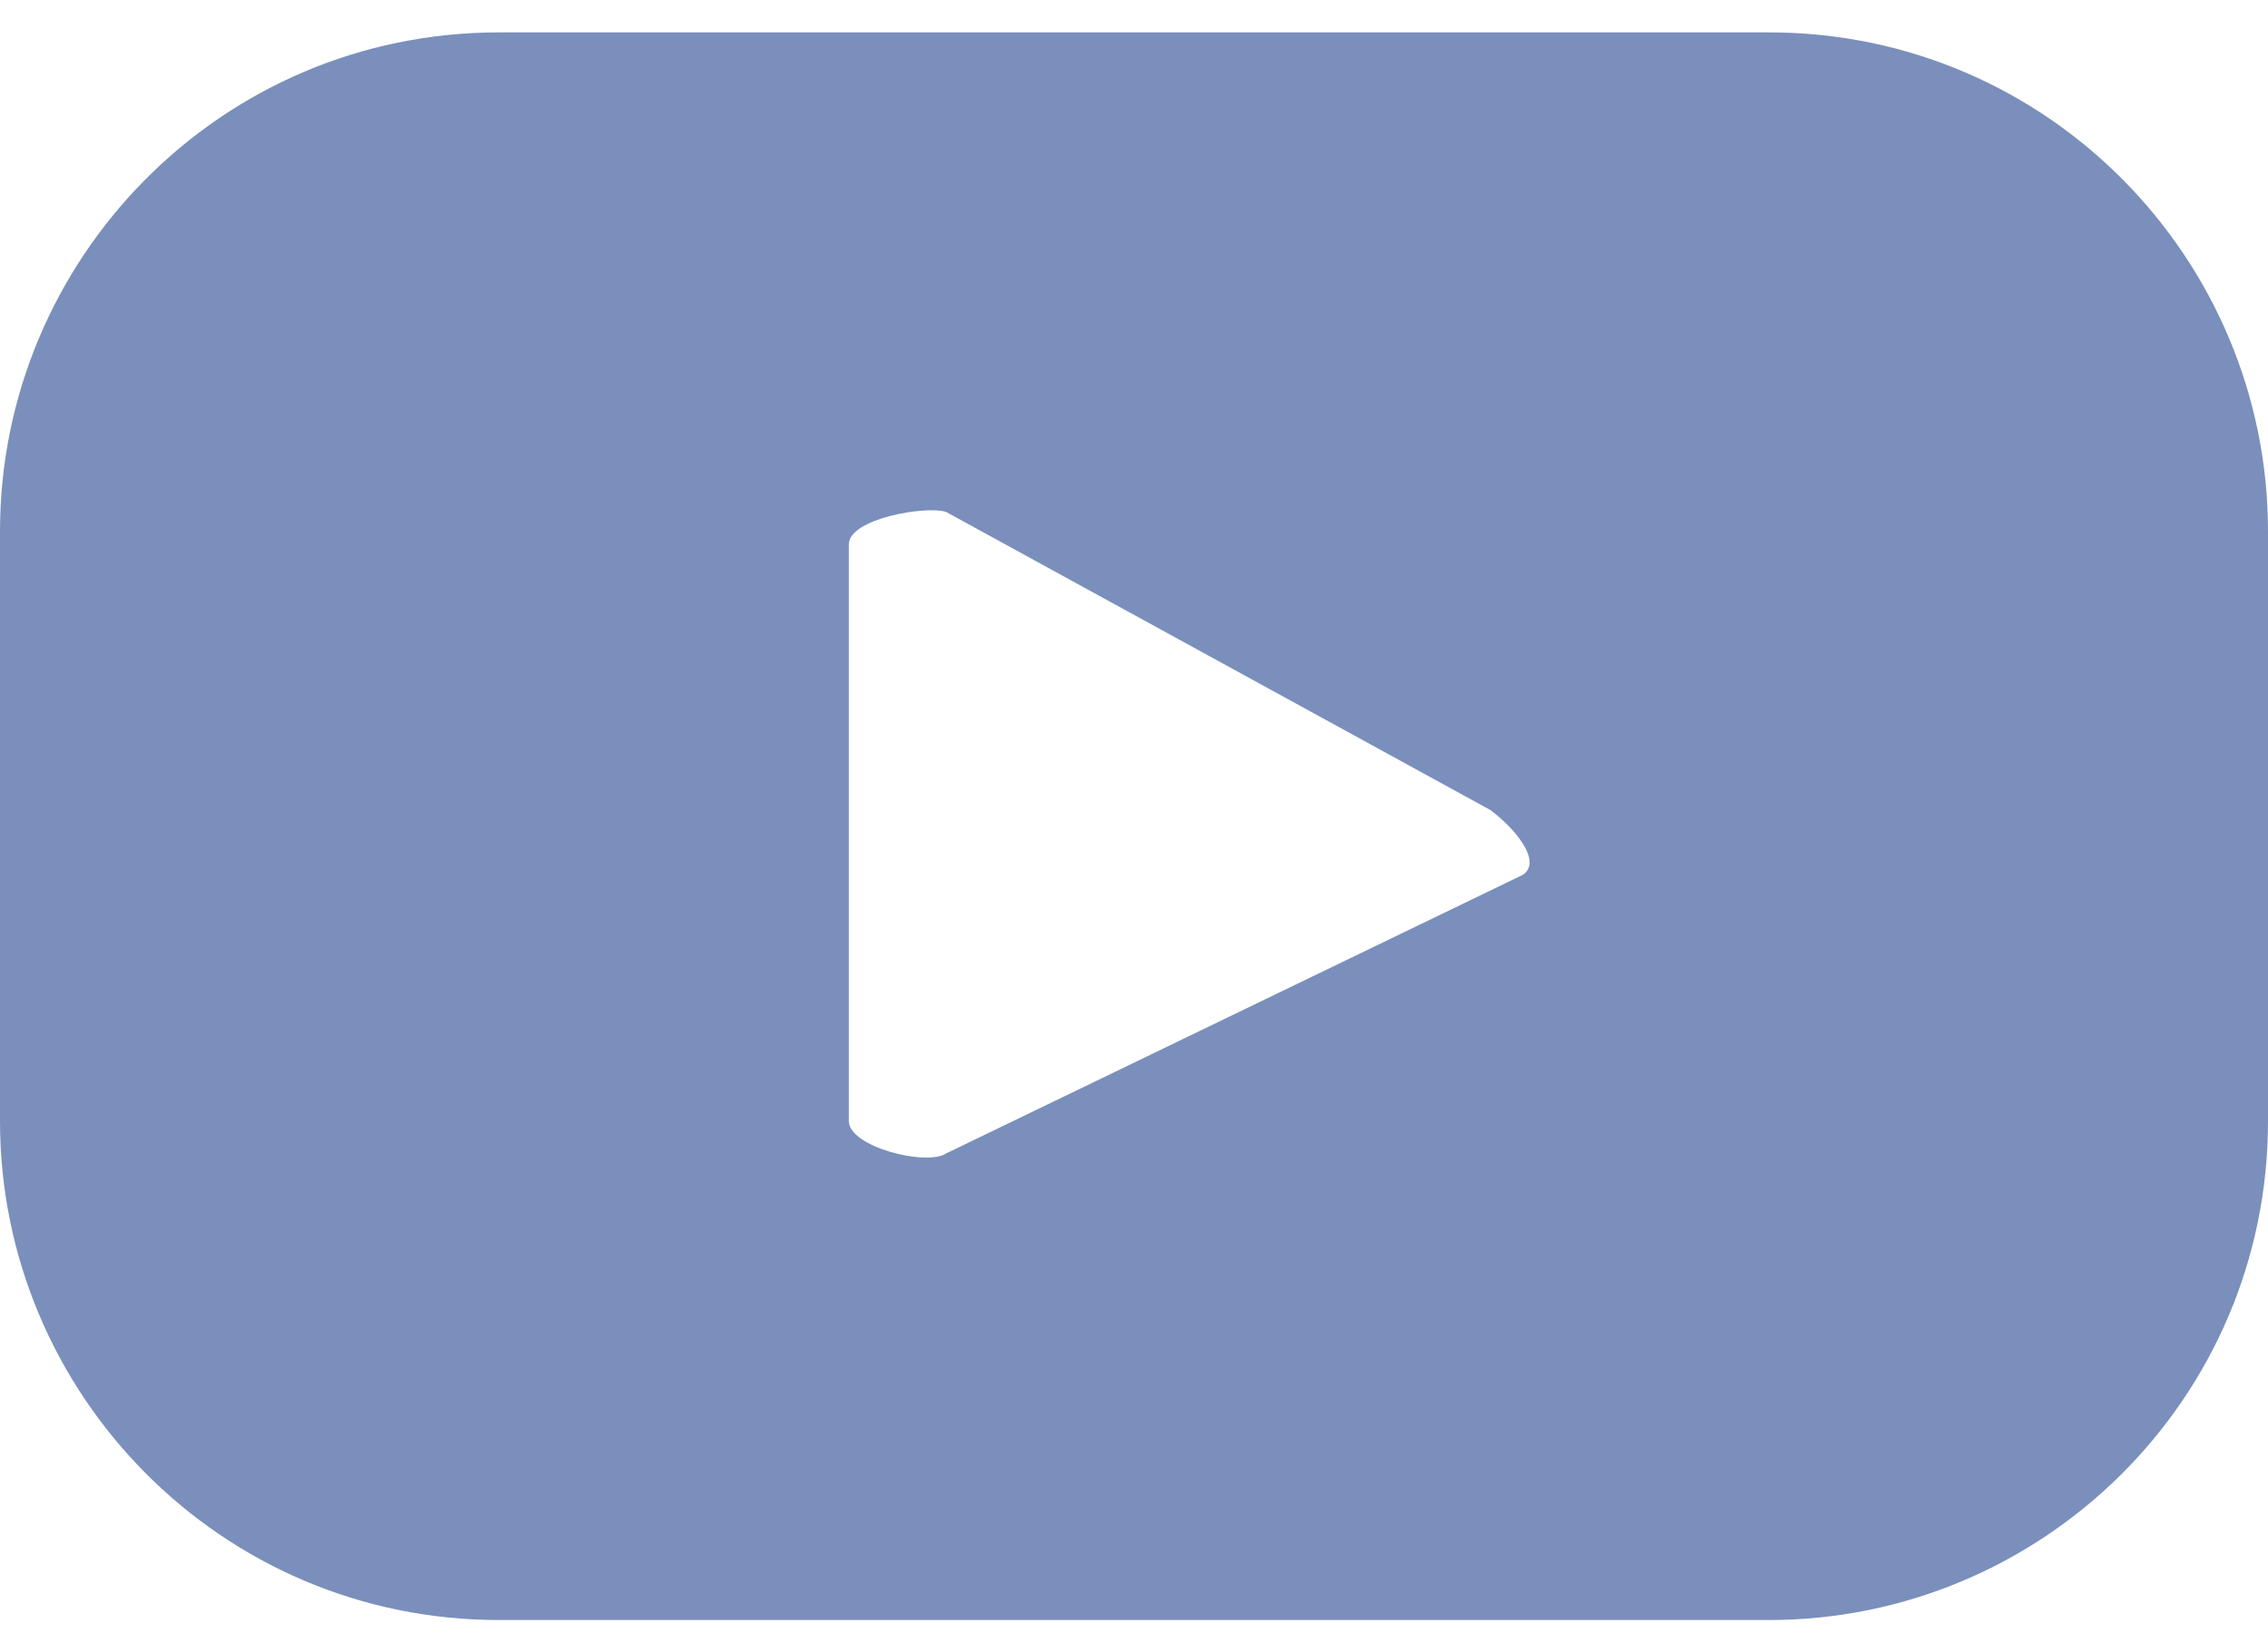 <?xml version="1.0" encoding="UTF-8"?> <svg xmlns="http://www.w3.org/2000/svg" width="25" height="18" viewBox="0 0 25 18" fill="none"> <path d="M25 5.857C25 2.857 22.571 0.357 19.5 0.357H5.5C2.429 0.357 0 2.857 0 5.857V12.357C0 15.357 2.429 17.857 5.5 17.857H19.5C22.5 17.857 25 15.429 25 12.357V5.857ZM16.786 9.643L10.429 12.714C10.214 12.857 9.357 12.643 9.357 12.357V6C9.357 5.714 10.214 5.571 10.429 5.643L16.429 8.929C16.714 9.143 17 9.5 16.786 9.643Z" fill="#7A8FBB"></path> </svg> 
